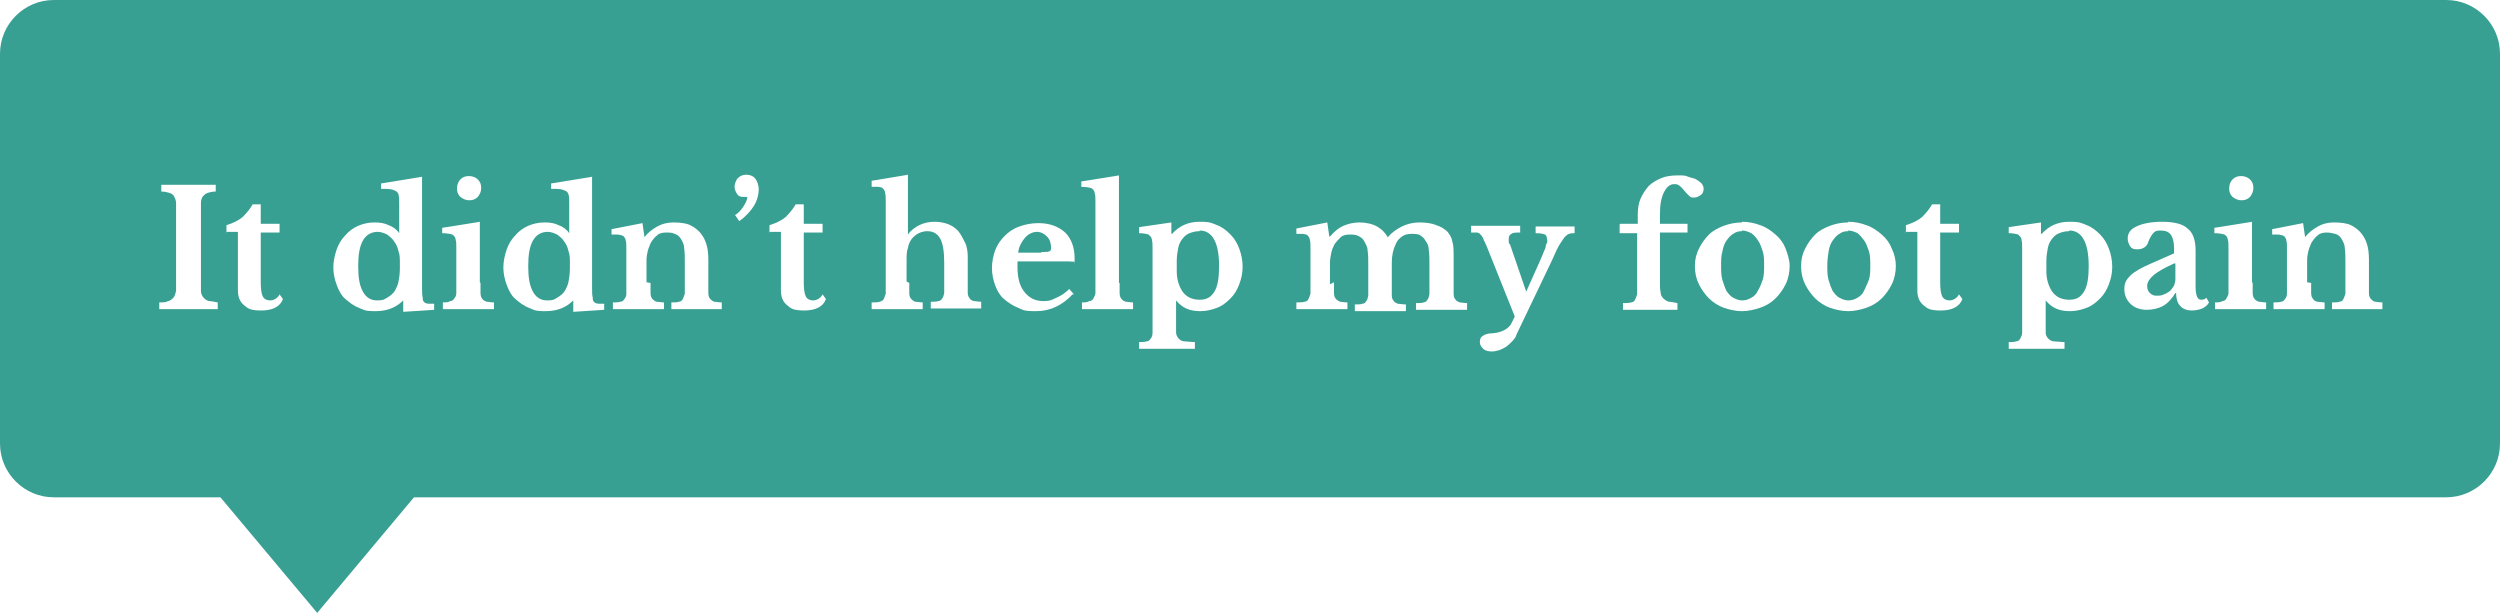 <svg xmlns="http://www.w3.org/2000/svg" xmlns:xlink="http://www.w3.org/1999/xlink" id="Layer_2" data-name="Layer 2" viewBox="0 0 372 91.2"><defs><style>      .cls-1 {        clip-path: url(#clippath);      }      .cls-2, .cls-3 {        fill: none;      }      .cls-2, .cls-3, .cls-4, .cls-5 {        stroke-width: 0px;      }      .cls-6 {        clip-path: url(#clippath-1);      }      .cls-7 {        clip-path: url(#clippath-4);      }      .cls-8 {        clip-path: url(#clippath-3);      }      .cls-9 {        clip-path: url(#clippath-2);      }      .cls-10 {        clip-path: url(#clippath-7);      }      .cls-11 {        clip-path: url(#clippath-8);      }      .cls-12 {        clip-path: url(#clippath-6);      }      .cls-13 {        clip-path: url(#clippath-5);      }      .cls-14 {        clip-path: url(#clippath-9);      }      .cls-15 {        clip-path: url(#clippath-20);      }      .cls-16 {        clip-path: url(#clippath-21);      }      .cls-17 {        clip-path: url(#clippath-22);      }      .cls-18 {        clip-path: url(#clippath-14);      }      .cls-19 {        clip-path: url(#clippath-13);      }      .cls-20 {        clip-path: url(#clippath-12);      }      .cls-21 {        clip-path: url(#clippath-10);      }      .cls-22 {        clip-path: url(#clippath-15);      }      .cls-23 {        clip-path: url(#clippath-17);      }      .cls-24 {        clip-path: url(#clippath-16);      }      .cls-25 {        clip-path: url(#clippath-19);      }      .cls-26 {        clip-path: url(#clippath-11);      }      .cls-27 {        clip-path: url(#clippath-18);      }      .cls-3 {        clip-rule: evenodd;      }      .cls-4 {        fill: #38a093;      }      .cls-5 {        fill: #fff;      }    </style><clipPath id="clippath"><path class="cls-3" d="M364,0c4.4,0,8,3.6,8,8v58c0,4.4-3.6,8-8,8H61.6l-14.4,17.2-14.4-17.2H8c-4.4,0-8-3.6-8-8V8C0,3.6,3.6,0,8,0h356Z"></path></clipPath><clipPath id="clippath-1"><path class="cls-2" d="M32.3,46h-8.6v-1c.5,0,1,0,1.3-.2.3,0,.6-.3.8-.5.2-.2.3-.6.4-1,0-.4,0-1,0-1.8v-9.6c0-.7,0-1.2,0-1.7,0-.4-.2-.8-.3-1-.2-.3-.4-.4-.7-.5-.3-.1-.7-.2-1.2-.2v-1h8.1v1c-.5,0-.9.1-1.2.2-.3.1-.5.3-.7.5-.2.3-.3.6-.3,1,0,.4,0,1,0,1.7v9.6c0,.8,0,1.3,0,1.8,0,.4.2.8.4,1,.2.2.4.4.8.5.3,0,.8.1,1.3.2v1Z"></path></clipPath><clipPath id="clippath-2"><path class="cls-2" d="M33.7,34.6v-1.1c1-.3,1.8-.7,2.4-1.2.6-.6,1.1-1.2,1.5-1.9h1.2v2.9h2.8v1.3h-2.8v7.4c0,1,.1,1.7.3,2.1.2.4.6.6,1.1.6s1.1-.3,1.4-.9l.5.7c-.4,1.1-1.5,1.7-3.2,1.7s-2-.3-2.6-.8-.9-1.2-.9-2.2v-8.7h-1.8Z"></path></clipPath><clipPath id="clippath-3"><path class="cls-2" d="M59.5,39.1c0-.6,0-1.2-.2-1.7-.1-.5-.3-1-.6-1.4-.3-.5-.7-.8-1.1-1.1-.4-.2-.9-.4-1.4-.4-.9,0-1.7.4-2.2,1.3-.5.9-.7,2.1-.7,3.8s.2,2.9.7,3.8,1.2,1.3,2.1,1.3,1-.1,1.5-.4c.5-.3.9-.6,1.2-1.1.2-.4.4-.8.5-1.3.1-.5.2-1.2.2-2v-.9ZM60.2,44.5h0c-1.1,1.2-2.5,1.8-4.3,1.8s-1.7-.2-2.5-.5c-.8-.3-1.4-.8-2-1.3s-1-1.3-1.3-2.1c-.3-.8-.5-1.7-.5-2.6s.2-1.8.5-2.7c.3-.8.7-1.5,1.3-2.1.5-.6,1.2-1.1,1.9-1.4.7-.3,1.5-.5,2.4-.5s1.5.1,2.1.4c.6.2,1.2.6,1.6,1.2h0v-2c0-.9,0-1.8,0-2.4,0-.7,0-1.1-.1-1.3,0-.3-.3-.6-.7-.7-.4-.2-1-.2-1.9-.2v-.8l6.1-1v13.7c0,1.2,0,2.1,0,2.8,0,.6,0,1.1.1,1.5,0,.2,0,.4.1.5,0,.1.2.2.3.3.1,0,.3.1.5.1.2,0,.5,0,.8,0v.9l-4.6.3v-1.8Z"></path></clipPath><clipPath id="clippath-4"><path class="cls-2" d="M68,28c0-.5.2-1,.5-1.3.4-.4.8-.5,1.3-.5s1,.2,1.3.5c.4.4.5.8.5,1.3s-.2.9-.5,1.3c-.4.4-.8.5-1.3.5s-.9-.2-1.3-.5c-.4-.4-.5-.8-.5-1.3ZM71.5,42.1c0,.6,0,1.2,0,1.5,0,.4.1.7.3.9.1.2.4.3.6.4.3,0,.6.1,1.1.1v1h-7.6v-1c.4,0,.8,0,1.1-.2.3,0,.5-.2.6-.4.2-.2.3-.5.3-.8s0-.8,0-1.4v-3c0-.9,0-1.7,0-2.3,0-.6,0-1-.1-1.2,0-.4-.3-.7-.5-.8-.3-.1-.8-.2-1.5-.2v-.8l5.6-.9v9Z"></path></clipPath><clipPath id="clippath-5"><path class="cls-2" d="M84.8,39.1c0-.6,0-1.2-.2-1.7-.1-.5-.3-1-.6-1.4-.3-.5-.7-.8-1.1-1.1-.4-.2-.9-.4-1.4-.4-.9,0-1.7.4-2.2,1.3-.5.9-.7,2.1-.7,3.8s.2,2.9.7,3.8,1.2,1.3,2.1,1.3,1-.1,1.5-.4c.5-.3.9-.6,1.2-1.1.2-.4.4-.8.5-1.3.1-.5.2-1.2.2-2v-.9ZM85.5,44.5h0c-1.1,1.2-2.5,1.8-4.3,1.8s-1.7-.2-2.5-.5c-.8-.3-1.4-.8-2-1.3s-1-1.3-1.3-2.1c-.3-.8-.5-1.7-.5-2.6s.2-1.8.5-2.7c.3-.8.7-1.5,1.3-2.1.5-.6,1.2-1.1,1.9-1.4.7-.3,1.5-.5,2.4-.5s1.5.1,2.1.4c.6.2,1.2.6,1.6,1.2h0v-2c0-.9,0-1.8,0-2.4s0-1.1-.1-1.3c0-.3-.3-.6-.7-.7-.4-.2-1-.2-1.9-.2v-.8l6.1-1v13.7c0,1.2,0,2.1,0,2.8,0,.6,0,1.1.1,1.5,0,.2,0,.4.1.5,0,.1.2.2.3.3.1,0,.3.1.5.1.2,0,.5,0,.8,0v.9l-4.6.3v-1.8Z"></path></clipPath><clipPath id="clippath-6"><path class="cls-2" d="M96.8,42.1c0,.7,0,1.2,0,1.5,0,.4.1.7.3.9s.3.3.6.4c.3,0,.7.1,1.1.1v1h-7.6v-1c.5,0,.8,0,1.1-.1.3,0,.5-.2.6-.4.2-.2.3-.5.3-.8,0-.4,0-.8,0-1.4v-3c0-.9,0-1.7,0-2.3s0-1-.1-1.2c0-.2-.1-.4-.2-.5,0-.1-.2-.2-.4-.3-.2,0-.4-.1-.6-.1-.2,0-.5,0-.9,0v-.8l4.6-.9.3,2.1h0c.5-.7,1.2-1.2,1.9-1.6.7-.4,1.5-.6,2.4-.6s1.9.1,2.5.4c.6.3,1.2.7,1.7,1.4.3.4.5.8.7,1.4s.3,1.4.3,2.4v3.4c0,.7,0,1.2,0,1.5,0,.4.1.7.3.9s.3.3.6.4c.3,0,.6.1,1.1.1v1h-7.5v-1c.5,0,.9,0,1.1-.1.3,0,.5-.2.6-.4.1-.2.2-.5.3-.8,0-.4,0-.8,0-1.4v-3.3c0-.8,0-1.5-.1-2.1,0-.6-.3-1-.5-1.4-.2-.3-.5-.6-.9-.7-.4-.2-.8-.2-1.3-.2s-1,.1-1.3.4c-.4.3-.7.7-1,1.2-.1.3-.3.7-.4,1.1s-.2.9-.2,1.4v3.3Z"></path></clipPath><clipPath id="clippath-7"><path class="cls-2" d="M109.4,32c.6-.4,1-.9,1.3-1.4.3-.5.5-.9.5-1.3,0,0-.1,0-.3,0s-.2,0-.3,0c-.4,0-.7-.1-.9-.4-.2-.3-.4-.7-.4-1.1s.2-1,.5-1.3c.4-.4.8-.5,1.3-.5s1,.2,1.3.6c.3.4.5,1,.5,1.6s-.2,1.6-.7,2.4c-.5.8-1.2,1.6-2.2,2.3l-.7-1Z"></path></clipPath><clipPath id="clippath-8"><path class="cls-2" d="M114.5,34.6v-1.1c1-.3,1.8-.7,2.4-1.2.6-.6,1.1-1.2,1.5-1.9h1.2v2.9h2.8v1.3h-2.8v7.4c0,1,.1,1.7.3,2.1.2.4.6.6,1.1.6s1.1-.3,1.4-.9l.5.7c-.4,1.1-1.5,1.7-3.2,1.7s-2-.3-2.6-.8c-.6-.5-.9-1.2-.9-2.2v-8.7h-1.8Z"></path></clipPath><clipPath id="clippath-9"><path class="cls-2" d="M135.3,42.1c0,.7,0,1.2,0,1.5,0,.4.1.7.3.9s.3.3.6.4c.3,0,.7.1,1.1.1v1h-7.6v-1c.5,0,.9,0,1.2-.1s.5-.2.6-.4c.1-.2.2-.5.3-.8,0-.4,0-.8,0-1.5v-9.9c0-1,0-1.7,0-2.3,0-.6,0-1-.1-1.3,0-.2-.1-.4-.2-.5,0-.1-.2-.2-.3-.3-.1,0-.3-.1-.6-.1s-.5,0-.9,0v-.9l5.4-.9v8.9h0c.5-.7,1.1-1.1,1.7-1.4.6-.3,1.4-.5,2.2-.5,1.6,0,2.8.5,3.6,1.4.4.5.7,1.1,1,1.7s.4,1.4.4,2.1v3.7c0,.7,0,1.2,0,1.6,0,.4.1.7.3.9.1.2.3.3.6.4.3,0,.6.1,1.1.1v1h-7.5v-1c.5,0,.9,0,1.1-.1.3,0,.5-.2.6-.4.2-.2.2-.5.3-.8,0-.4,0-.8,0-1.5v-3c0-1.7-.2-2.9-.6-3.6s-1-1.1-1.9-1.1-1.7.4-2.3,1.1c-.3.4-.5.8-.6,1.4-.2.5-.2,1.2-.2,1.8v3.2Z"></path></clipPath><clipPath id="clippath-10"><path class="cls-2" d="M154.9,37.5c.6,0,1.1,0,1.2-.1.2,0,.3-.2.3-.5,0-.7-.2-1.3-.6-1.7-.4-.4-.9-.7-1.5-.7s-1.3.3-1.8.9c-.5.6-.9,1.3-1,2.2h3.5ZM159.6,43.8c-1.5,1.6-3.3,2.5-5.4,2.5s-1.9-.2-2.7-.5-1.5-.8-2.1-1.3-1-1.2-1.3-2-.5-1.7-.5-2.6.2-1.9.5-2.7.8-1.5,1.4-2.1c.6-.6,1.3-1.1,2.2-1.4.8-.3,1.8-.5,2.8-.5,1.7,0,3,.5,4,1.4.9.9,1.4,2.2,1.4,3.8s0,.4-.1.5-.3,0-.7,0h-7.7c0,.1,0,.4,0,.8,0,1.6.3,2.8,1,3.7s1.6,1.4,2.8,1.4,1.3-.2,2-.5,1.3-.7,1.9-1.3l.7.8Z"></path></clipPath><clipPath id="clippath-11"><path class="cls-2" d="M166.6,42.1c0,.6,0,1.2,0,1.5,0,.4.1.7.3.9.1.2.4.3.6.4.3,0,.6.1,1.1.1v1h-7.6v-1c.4,0,.8,0,1.1-.2.3,0,.5-.2.6-.4s.3-.5.3-.8c0-.4,0-.8,0-1.4v-9.9c0-.9,0-1.7,0-2.3,0-.6,0-1-.1-1.2,0-.4-.3-.7-.5-.8-.3-.1-.8-.2-1.5-.2v-.8l5.6-.9v16Z"></path></clipPath><clipPath id="clippath-12"><path class="cls-2" d="M178.5,34.4c-.5,0-1,.1-1.5.3s-.8.5-1.1.9c-.3.4-.5.8-.6,1.4-.1.6-.2,1.1-.2,1.8v1.6c0,1.1.3,2.1.8,2.9.6.9,1.5,1.3,2.6,1.3s1.7-.4,2.2-1.2.7-2.1.7-3.8c0-3.5-1-5.3-2.9-5.3ZM174.4,34.8h0c1.1-1.2,2.4-1.8,4.1-1.8s1.8.2,2.6.5c.8.3,1.4.8,2,1.4s1,1.3,1.3,2.1c.3.8.5,1.7.5,2.7s-.2,1.8-.5,2.6c-.3.8-.7,1.5-1.3,2.1s-1.2,1.1-2,1.4c-.8.3-1.6.5-2.5.5-1.6,0-2.7-.5-3.6-1.6h0v3.3c0,.6,0,1.2,0,1.5s.2.7.4.9c.2.2.5.4.9.4.4,0,.9.1,1.5.1v1h-8.3v-1c.4,0,.8,0,1.1-.1.3,0,.5-.2.6-.4.2-.2.3-.5.3-.9,0-.4,0-.8,0-1.4v-8.9c0-.7,0-1.4,0-2.1s0-1.1-.1-1.4c0-.4-.3-.6-.5-.8-.3-.1-.8-.2-1.4-.2v-.9l4.8-.7v1.7Z"></path></clipPath><clipPath id="clippath-13"><path class="cls-2" d="M198.5,42c0,.7,0,1.2,0,1.6,0,.4.1.7.3.9s.4.3.6.4c.3,0,.6.1,1.1.1v1h-7.6v-1c.5,0,.9,0,1.2-.1.3,0,.5-.2.6-.4.1-.2.2-.5.3-.8,0-.4,0-.8,0-1.5v-3c0-.9,0-1.7,0-2.3,0-.6,0-1-.1-1.2,0-.2-.1-.4-.2-.5,0-.1-.2-.2-.3-.3-.2,0-.3-.1-.6-.1-.2,0-.6,0-.9,0v-.8l4.6-.9.3,2.1h.1c.7-.8,1.3-1.3,2-1.6s1.5-.5,2.4-.5,1.9.2,2.6.6c.7.4,1.2.9,1.6,1.6h0c.6-.7,1.3-1.2,2.1-1.6s1.7-.6,2.6-.6,1.8.1,2.5.4c.7.2,1.3.6,1.7,1,.3.4.6.8.7,1.4.2.6.2,1.4.2,2.5v3.7c0,.7,0,1.2,0,1.6,0,.4.1.7.3.9.1.2.4.3.6.4.3,0,.6.1,1.1.1v1h-7.6v-1c.5,0,.9,0,1.1-.1.3,0,.5-.2.6-.4.2-.2.2-.5.3-.8,0-.4,0-.8,0-1.4v-3.1c0-.8,0-1.5-.1-2.1,0-.6-.2-1-.5-1.4-.2-.4-.5-.6-.8-.8s-.8-.2-1.3-.2-1,.1-1.4.4-.7.6-.9,1.1c-.4.8-.6,1.7-.6,2.8v3.2c0,.7,0,1.2,0,1.6,0,.4.1.7.3.9.1.2.4.3.6.4.3,0,.7.1,1.2.1v1h-7.6v-1c.5,0,.9,0,1.1-.1.3,0,.5-.2.6-.4.2-.2.2-.5.3-.8,0-.4,0-.8,0-1.5v-3.1c0-.8,0-1.5-.1-2.1,0-.6-.3-1-.5-1.4s-.5-.6-.9-.8-.8-.2-1.3-.2-1,.1-1.3.4-.6.6-.9,1c-.2.4-.4.8-.5,1.3-.1.5-.2,1-.2,1.5v3.2Z"></path></clipPath><clipPath id="clippath-14"><path class="cls-2" d="M225.7,49.8c-.2.4-.4.7-.7,1-.3.3-.6.6-.9.8s-.7.4-1,.5c-.4.1-.7.2-1.1.2-.5,0-1-.1-1.3-.4s-.5-.6-.5-1,.1-.7.4-.9c.3-.2.7-.4,1.4-.4,1.4-.1,2.3-.6,2.8-1.3l.6-1.2-4.2-10.5c-.2-.5-.4-.8-.5-1.1-.1-.3-.3-.5-.4-.6-.2-.2-.3-.3-.6-.3s-.5,0-.8,0v-1h7.3v1c-.6,0-1.1,0-1.3.2-.2.1-.4.3-.4.7s0,.3,0,.4c0,.2,0,.3.2.5l2.4,7h0l2.1-4.7c.2-.5.4-.9.5-1.2.1-.3.3-.6.3-.8s.1-.4.2-.6,0-.3,0-.4c0-.4-.1-.7-.3-.8-.2-.1-.7-.2-1.4-.2v-1h5.8v1c-.3,0-.6,0-.8.1-.2,0-.5.3-.7.5-.2.3-.5.7-.8,1.2-.3.5-.6,1.2-1,2.1l-5.5,11.5Z"></path></clipPath><clipPath id="clippath-15"><path class="cls-2" d="M241.1,33.3h2.6v-1.3c0-.9.1-1.7.4-2.4.3-.7.7-1.3,1.2-1.9.5-.5,1.2-.9,1.9-1.2s1.6-.4,2.5-.4,1,0,1.5.2.9.2,1.2.4c.3.2.6.4.8.6.2.3.3.5.3.8s-.1.7-.4.9c-.3.2-.6.4-1,.4s-.5,0-.8-.3-.5-.5-1-1.1c-.2-.2-.4-.4-.6-.5s-.4-.1-.6-.1c-.6,0-1.1.4-1.5,1.2-.4.8-.6,1.8-.6,3.2v1.5h4.1v1.3h-4.1v7.4c0,.6,0,1.1.1,1.5,0,.4.2.7.4.9.2.2.5.4.8.5.3,0,.8.1,1.3.2v1h-8.1v-1c.5,0,.9,0,1.2-.1.3,0,.5-.2.6-.4s.2-.5.3-.8c0-.4,0-.8,0-1.5v-7.6h-2.6v-1.3Z"></path></clipPath><clipPath id="clippath-16"><path class="cls-2" d="M259.2,34.4c-.5,0-.9.1-1.3.4-.4.2-.7.6-1,1-.3.4-.5,1-.6,1.6-.2.6-.2,1.3-.2,2.1s0,1.5.2,2.2c.2.6.4,1.2.6,1.6.3.4.6.8,1,1,.4.2.8.4,1.3.4s.9-.1,1.4-.4c.4-.2.8-.6,1-1.1.3-.5.5-1,.7-1.6.2-.6.2-1.4.2-2.1s0-1.5-.2-2.1c-.2-.6-.4-1.2-.7-1.6-.3-.5-.6-.8-1-1.1-.4-.2-.9-.4-1.4-.4ZM259.2,33c1,0,1.9.2,2.7.5.9.3,1.6.8,2.3,1.4s1.2,1.3,1.5,2.1.6,1.7.6,2.6-.2,1.9-.6,2.7c-.4.8-.9,1.5-1.5,2.1-.6.6-1.4,1.1-2.3,1.4s-1.8.5-2.7.5-1.8-.2-2.7-.5c-.8-.3-1.6-.8-2.2-1.4-.6-.6-1.1-1.3-1.5-2.1s-.6-1.7-.6-2.7.2-1.8.6-2.6c.4-.8.9-1.5,1.5-2.1.6-.6,1.4-1,2.2-1.3.8-.3,1.7-.5,2.7-.5Z"></path></clipPath><clipPath id="clippath-17"><path class="cls-2" d="M275,34.4c-.5,0-.9.1-1.3.4-.4.2-.7.6-1,1-.3.4-.5,1-.6,1.6s-.2,1.3-.2,2.1,0,1.5.2,2.2.4,1.2.6,1.6c.3.4.6.8,1,1,.4.2.8.4,1.3.4s.9-.1,1.4-.4.8-.6,1-1.1.5-1,.7-1.6c.2-.6.2-1.4.2-2.1s0-1.5-.2-2.1-.4-1.2-.7-1.6-.6-.8-1-1.1c-.4-.2-.9-.4-1.4-.4ZM275,33c1,0,1.9.2,2.7.5.9.3,1.6.8,2.3,1.4s1.2,1.3,1.5,2.1c.4.8.6,1.7.6,2.6s-.2,1.9-.6,2.7c-.4.8-.9,1.5-1.5,2.1-.6.6-1.4,1.1-2.3,1.4-.9.3-1.8.5-2.7.5s-1.8-.2-2.7-.5c-.8-.3-1.6-.8-2.2-1.4s-1.1-1.3-1.5-2.1c-.4-.8-.6-1.7-.6-2.7s.2-1.8.6-2.6c.4-.8.9-1.5,1.5-2.1s1.4-1,2.2-1.3c.8-.3,1.7-.5,2.7-.5Z"></path></clipPath><clipPath id="clippath-18"><path class="cls-2" d="M283.6,34.6v-1.1c1-.3,1.8-.7,2.4-1.2.6-.6,1.1-1.2,1.5-1.9h1.2v2.9h2.8v1.3h-2.8v7.4c0,1,.1,1.7.3,2.1.2.4.6.6,1.1.6s1.1-.3,1.4-.9l.5.7c-.4,1.1-1.5,1.7-3.2,1.7s-2-.3-2.6-.8c-.6-.5-.9-1.2-.9-2.2v-8.7h-1.8Z"></path></clipPath><clipPath id="clippath-19"><path class="cls-2" d="M307.9,34.4c-.5,0-1,.1-1.5.3-.5.2-.8.5-1.1.9-.3.4-.5.8-.6,1.4-.1.6-.2,1.1-.2,1.8v1.6c0,1.1.3,2.1.8,2.9.6.9,1.5,1.3,2.6,1.3s1.7-.4,2.2-1.2.7-2.1.7-3.8c0-3.5-1-5.3-2.9-5.3ZM303.8,34.8h0c1.1-1.2,2.4-1.8,4.1-1.8s1.8.2,2.6.5c.8.3,1.4.8,2,1.4s1,1.3,1.3,2.1c.3.8.5,1.7.5,2.7s-.2,1.8-.5,2.6c-.3.8-.7,1.5-1.3,2.1s-1.2,1.1-2,1.4c-.8.3-1.6.5-2.5.5-1.6,0-2.7-.5-3.6-1.6h0v3.3c0,.6,0,1.2,0,1.5,0,.4.2.7.4.9s.5.4.9.4c.4,0,.9.1,1.5.1v1h-8.3v-1c.4,0,.8,0,1.1-.1.3,0,.5-.2.6-.4s.3-.5.3-.9c0-.4,0-.8,0-1.4v-8.9c0-.7,0-1.4,0-2.1,0-.7,0-1.1-.1-1.4,0-.4-.3-.6-.5-.8-.3-.1-.8-.2-1.4-.2v-.9l4.8-.7v1.7Z"></path></clipPath><clipPath id="clippath-20"><path class="cls-2" d="M323.5,37.9v-1c0-.9-.2-1.6-.5-2s-.8-.6-1.5-.6-.8.1-1.1.4c-.2.2-.5.7-.7,1.2-.1.4-.3.7-.6.9-.3.2-.6.3-1.1.3s-.8-.1-1-.4c-.2-.3-.4-.7-.4-1.2,0-.8.4-1.4,1.3-1.8.8-.4,2.1-.7,3.8-.7s3.1.3,3.8,1c.8.6,1.2,1.7,1.2,3.3v5.3c0,1.4.3,2,.8,2s.6-.1.8-.3l.4.7c-.2.4-.6.7-1,.9-.5.2-1,.3-1.6.3s-1.3-.2-1.7-.7c-.4-.4-.6-1.1-.6-1.9h-.1c-.5.8-1.1,1.5-1.8,1.9-.7.4-1.6.6-2.5.6s-1.8-.3-2.4-.9c-.6-.6-.9-1.3-.9-2.2s.3-1.4.9-2c.6-.6,1.7-1.2,3.1-1.8l3.4-1.5ZM323.5,39.2c-1.3.6-2.4,1.2-3,1.7s-1,1.1-1,1.6.1.8.4,1.1.6.4,1,.4.7,0,1.1-.2c.3-.1.6-.3.9-.5.2-.2.4-.5.6-.8.1-.3.2-.6.2-1v-2.3Z"></path></clipPath><clipPath id="clippath-21"><path class="cls-2" d="M331.7,28c0-.5.2-1,.5-1.3.4-.4.8-.5,1.3-.5s1,.2,1.3.5c.4.4.5.8.5,1.3s-.2.9-.5,1.3c-.4.4-.8.5-1.3.5s-.9-.2-1.3-.5c-.4-.4-.5-.8-.5-1.3ZM335.2,42.1c0,.6,0,1.2,0,1.5,0,.4.1.7.3.9.1.2.4.3.6.4.3,0,.6.1,1.1.1v1h-7.6v-1c.4,0,.8,0,1.1-.2.3,0,.5-.2.6-.4s.3-.5.3-.8c0-.4,0-.8,0-1.4v-3c0-.9,0-1.7,0-2.3,0-.6,0-1-.1-1.2,0-.4-.3-.7-.5-.8-.3-.1-.8-.2-1.5-.2v-.8l5.6-.9v9Z"></path></clipPath><clipPath id="clippath-22"><path class="cls-2" d="M343.9,42.1c0,.7,0,1.2,0,1.5,0,.4.1.7.3.9.1.2.3.3.6.4.3,0,.7.1,1.1.1v1h-7.6v-1c.5,0,.8,0,1.1-.1.3,0,.5-.2.6-.4.2-.2.3-.5.3-.8,0-.4,0-.8,0-1.4v-3c0-.9,0-1.7,0-2.3,0-.6,0-1-.1-1.2,0-.2-.1-.4-.2-.5,0-.1-.2-.2-.4-.3-.2,0-.4-.1-.6-.1-.2,0-.5,0-.9,0v-.8l4.6-.9.3,2.1h0c.5-.7,1.2-1.2,1.9-1.6.7-.4,1.5-.6,2.4-.6s1.9.1,2.5.4c.6.3,1.2.7,1.7,1.4.3.4.5.8.7,1.4.2.6.3,1.4.3,2.4v3.4c0,.7,0,1.2,0,1.5,0,.4.1.7.3.9s.3.3.6.4c.3,0,.6.1,1.1.1v1h-7.5v-1c.5,0,.9,0,1.1-.1.3,0,.5-.2.6-.4.1-.2.2-.5.3-.8,0-.4,0-.8,0-1.4v-3.3c0-.8,0-1.5-.1-2.1,0-.6-.3-1-.5-1.4-.2-.3-.5-.6-.9-.7s-.8-.2-1.3-.2-1,.1-1.3.4c-.4.3-.7.7-1,1.2-.1.3-.3.7-.4,1.1s-.2.9-.2,1.4v3.3Z"></path></clipPath></defs><g id="Layer_1-2" data-name="Layer 1"><g><g class="cls-1"><rect class="cls-4" x="-1" y="-1" width="374" height="93.2"></rect></g><g class="cls-6"><rect class="cls-5" x="22.7" y="26.5" width="10.6" height="20.5"></rect></g><g class="cls-9"><rect class="cls-5" x="32.7" y="29.4" width="10.4" height="17.9"></rect></g><g class="cls-8"><rect class="cls-5" x="48.6" y="25.1" width="17.2" height="22.2"></rect></g><g class="cls-7"><rect class="cls-5" x="64.9" y="25.1" width="9.7" height="21.9"></rect></g><g class="cls-13"><rect class="cls-5" x="73.9" y="25.1" width="17.2" height="22.2"></rect></g><g class="cls-12"><rect class="cls-5" x="90.2" y="32" width="18.5" height="15"></rect></g><g class="cls-10"><rect class="cls-5" x="108.4" y="25.1" width="5.6" height="9"></rect></g><g class="cls-11"><rect class="cls-5" x="113.5" y="29.4" width="10.4" height="17.9"></rect></g><g class="cls-14"><rect class="cls-5" x="128.8" y="25.1" width="18.4" height="21.9"></rect></g><g class="cls-21"><rect class="cls-5" x="146.5" y="32" width="14.3" height="15.2"></rect></g><g class="cls-26"><rect class="cls-5" x="160" y="25.1" width="9.7" height="21.9"></rect></g><g class="cls-20"><rect class="cls-5" x="168.6" y="32" width="17.4" height="21"></rect></g><g class="cls-19"><rect class="cls-5" x="191.9" y="32" width="27.6" height="15"></rect></g><g class="cls-18"><rect class="cls-5" x="218" y="32.3" width="17.5" height="21"></rect></g><g class="cls-22"><rect class="cls-5" x="240.1" y="25.1" width="14.4" height="21.9"></rect></g><g class="cls-24"><rect class="cls-5" x="251.2" y="32" width="16.1" height="15.2"></rect></g><g class="cls-23"><rect class="cls-5" x="267.1" y="32" width="16.1" height="15.2"></rect></g><g class="cls-27"><rect class="cls-5" x="282.6" y="29.4" width="10.4" height="17.9"></rect></g><g class="cls-25"><rect class="cls-5" x="298" y="32" width="17.4" height="21"></rect></g><g class="cls-15"><rect class="cls-5" x="315.1" y="32" width="14.7" height="15.2"></rect></g><g class="cls-16"><rect class="cls-5" x="328.7" y="25.1" width="9.7" height="21.9"></rect></g><g class="cls-17"><rect class="cls-5" x="337.3" y="32" width="18.5" height="15"></rect></g></g></g></svg>